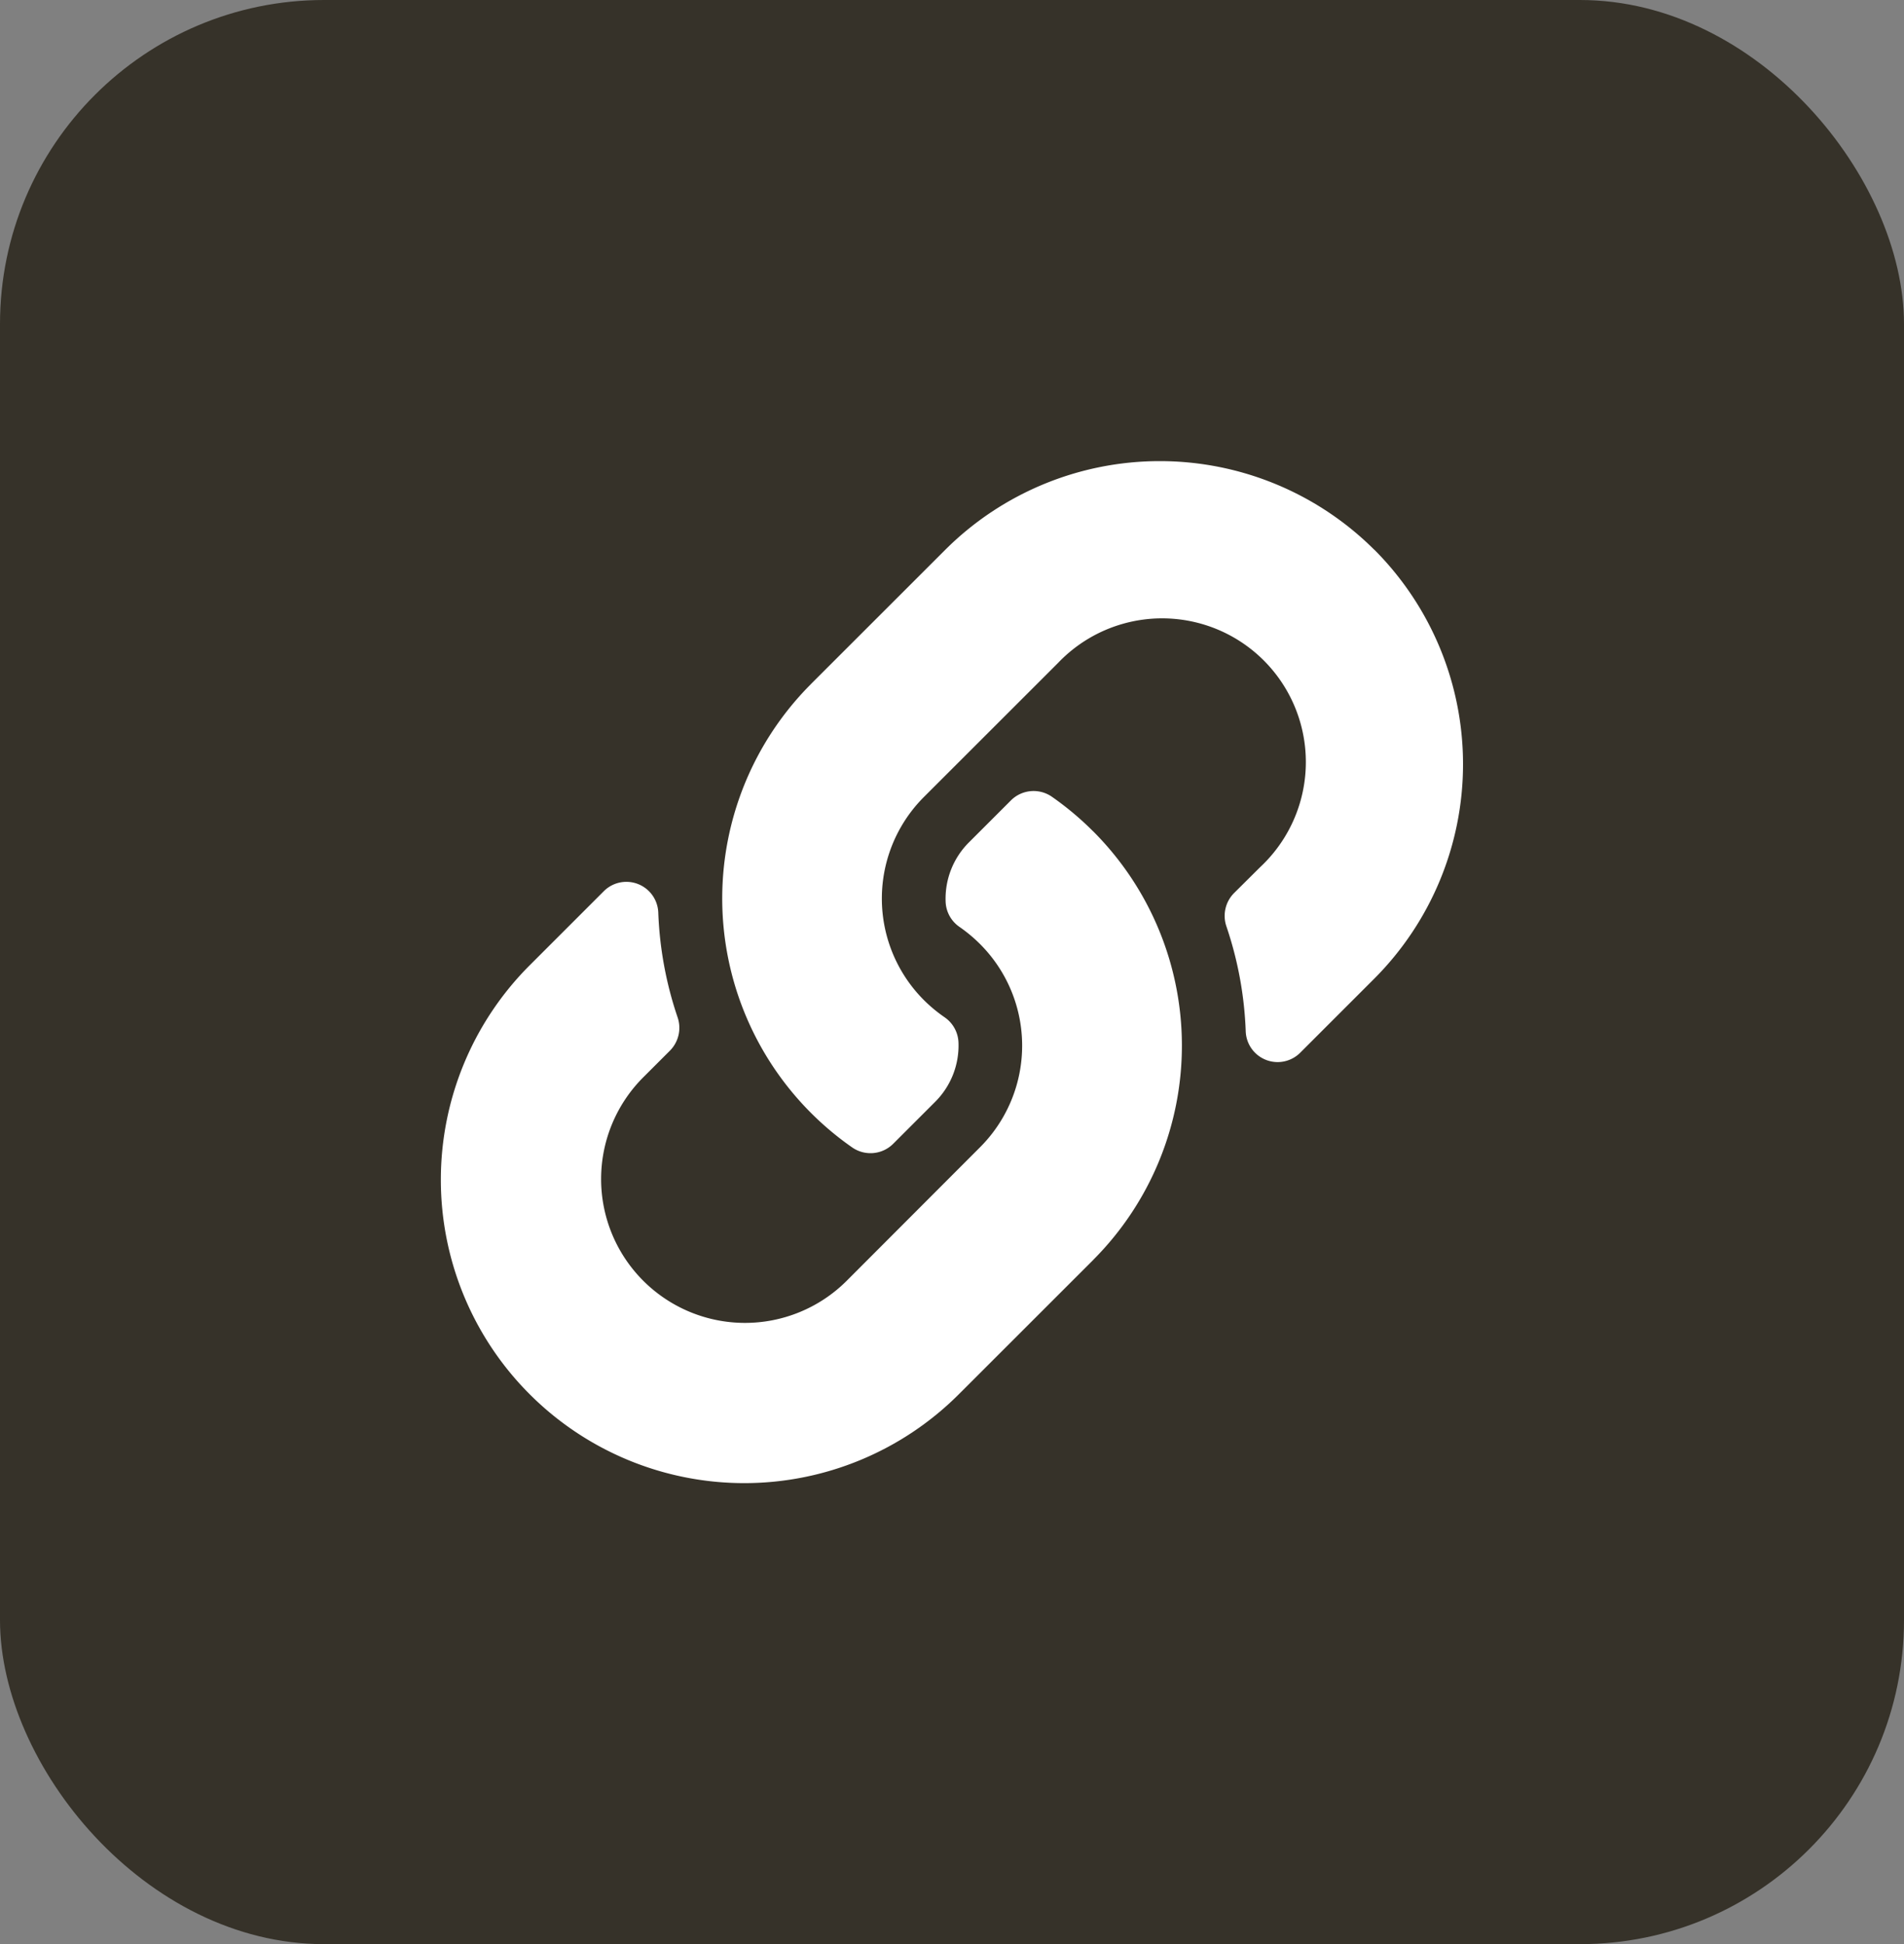 <svg xmlns="http://www.w3.org/2000/svg" width="35.25" height="36" viewBox="0 0 35.25 36">
  <rect x="0" y="0" width="35.25" height="36" fill="#808080" stroke="none"/>
  <g id="グループ_13235" data-name="グループ 13235" transform="translate(-182.25 -70)">
    <rect id="長方形_5713" data-name="長方形 5713" width="35.25" height="36" rx="6" transform="translate(182.25 70)" fill="#363229"/>
    <path id="Icon_awesome-link" data-name="Icon awesome-link" d="M12.071,6.851a5.615,5.615,0,0,1,.013,7.931l-.013.014L9.587,17.279A5.617,5.617,0,0,1,1.643,9.335L3.014,7.964a.591.591,0,0,1,1.009.392A6.81,6.81,0,0,0,4.381,10.3a.6.6,0,0,1-.14.614l-.484.484A2.661,2.661,0,1,0,7.5,15.189L9.98,12.705a2.66,2.66,0,0,0,0-3.763A2.768,2.768,0,0,0,9.6,8.625a.593.593,0,0,1-.257-.466,1.472,1.472,0,0,1,.432-1.1l.778-.778a.594.594,0,0,1,.761-.064,5.635,5.635,0,0,1,.758.636Zm5.209-5.209a5.624,5.624,0,0,0-7.944,0L6.851,4.126l-.013.014a5.619,5.619,0,0,0,.772,8.566.594.594,0,0,0,.761-.064l.778-.778a1.472,1.472,0,0,0,.432-1.1.593.593,0,0,0-.257-.466,2.768,2.768,0,0,1-.382-.317,2.66,2.66,0,0,1,0-3.763l2.484-2.483A2.661,2.661,0,1,1,15.164,7.52L14.681,8a.6.6,0,0,0-.14.614,6.81,6.81,0,0,1,.358,1.948.591.591,0,0,0,1.009.392l1.371-1.371a5.623,5.623,0,0,0,0-7.944Z" transform="translate(190.414 78.539)" fill="#fff"/>
  </g>
</svg>
